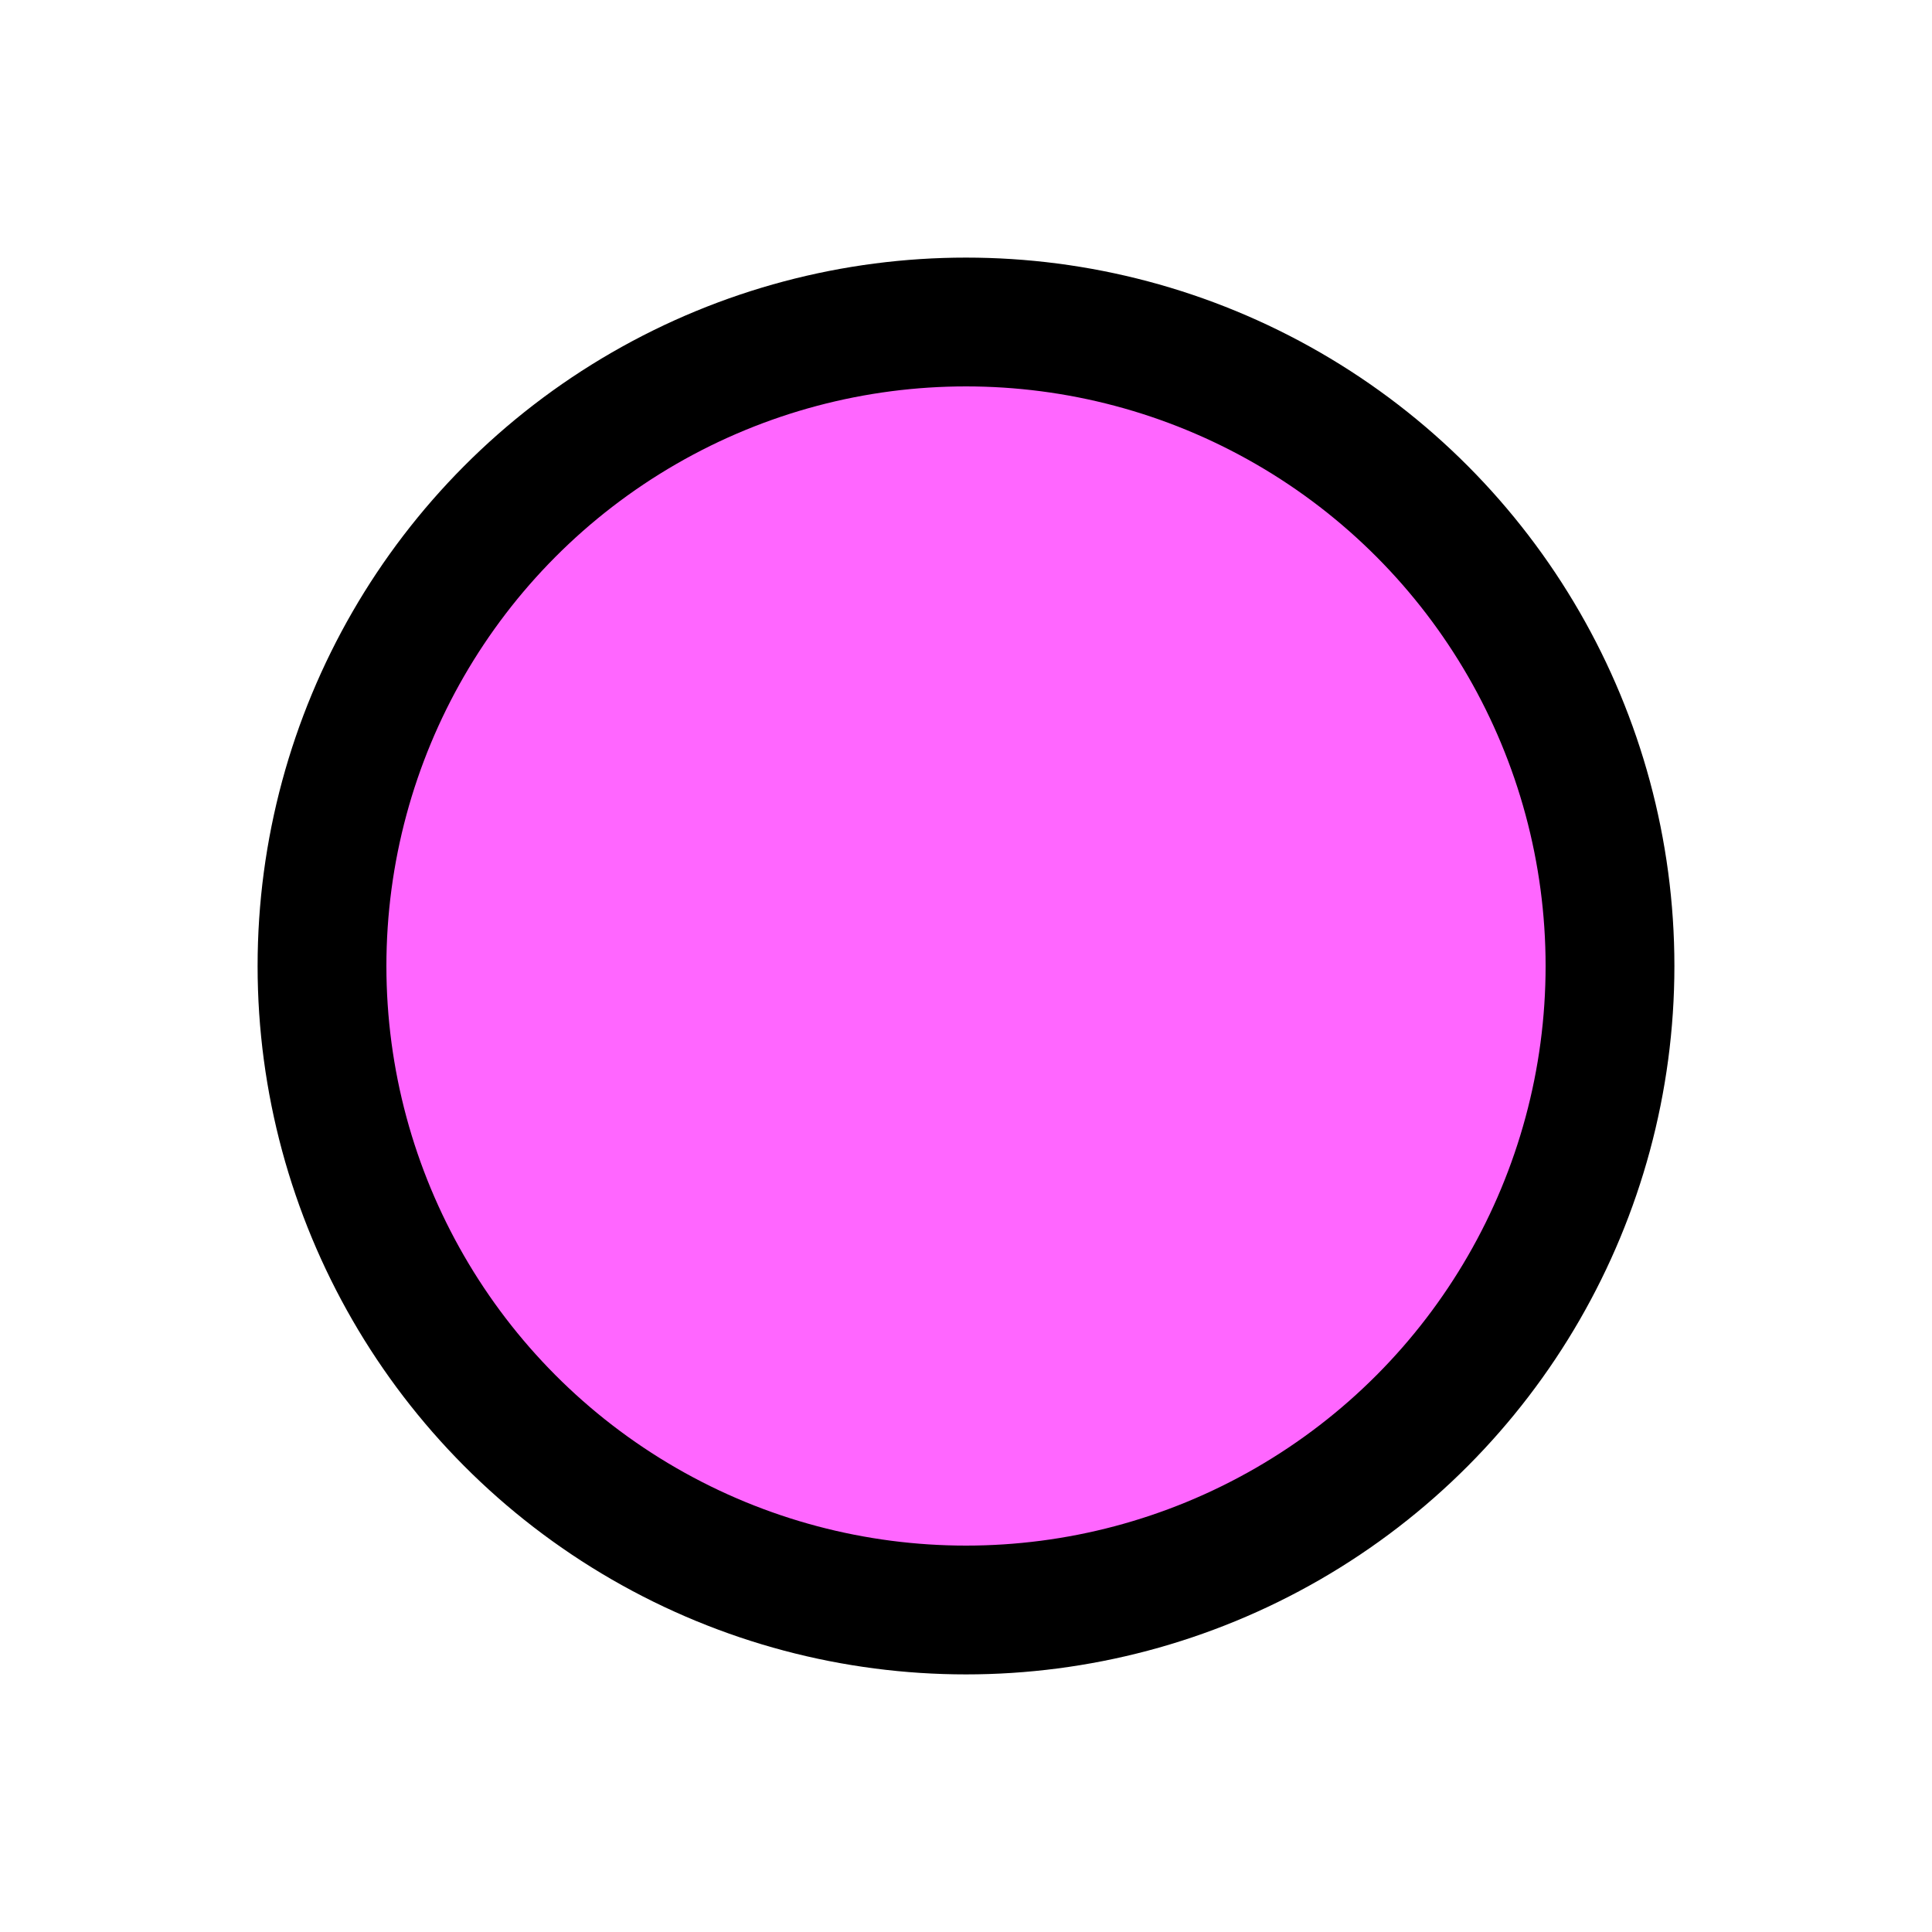 <?xml version="1.0" encoding="utf-8" ?>
<svg baseProfile="full" height="30px" version="1.1" width="30px" xmlns="http://www.w3.org/2000/svg" xmlns:ev="http://www.w3.org/2001/xml-events" xmlns:xlink="http://www.w3.org/1999/xlink"><defs /><circle cx="15" cy="15" fill="magenta" fill-opacity="0.6" r="10" stroke="black" stroke-width="2" /></svg>